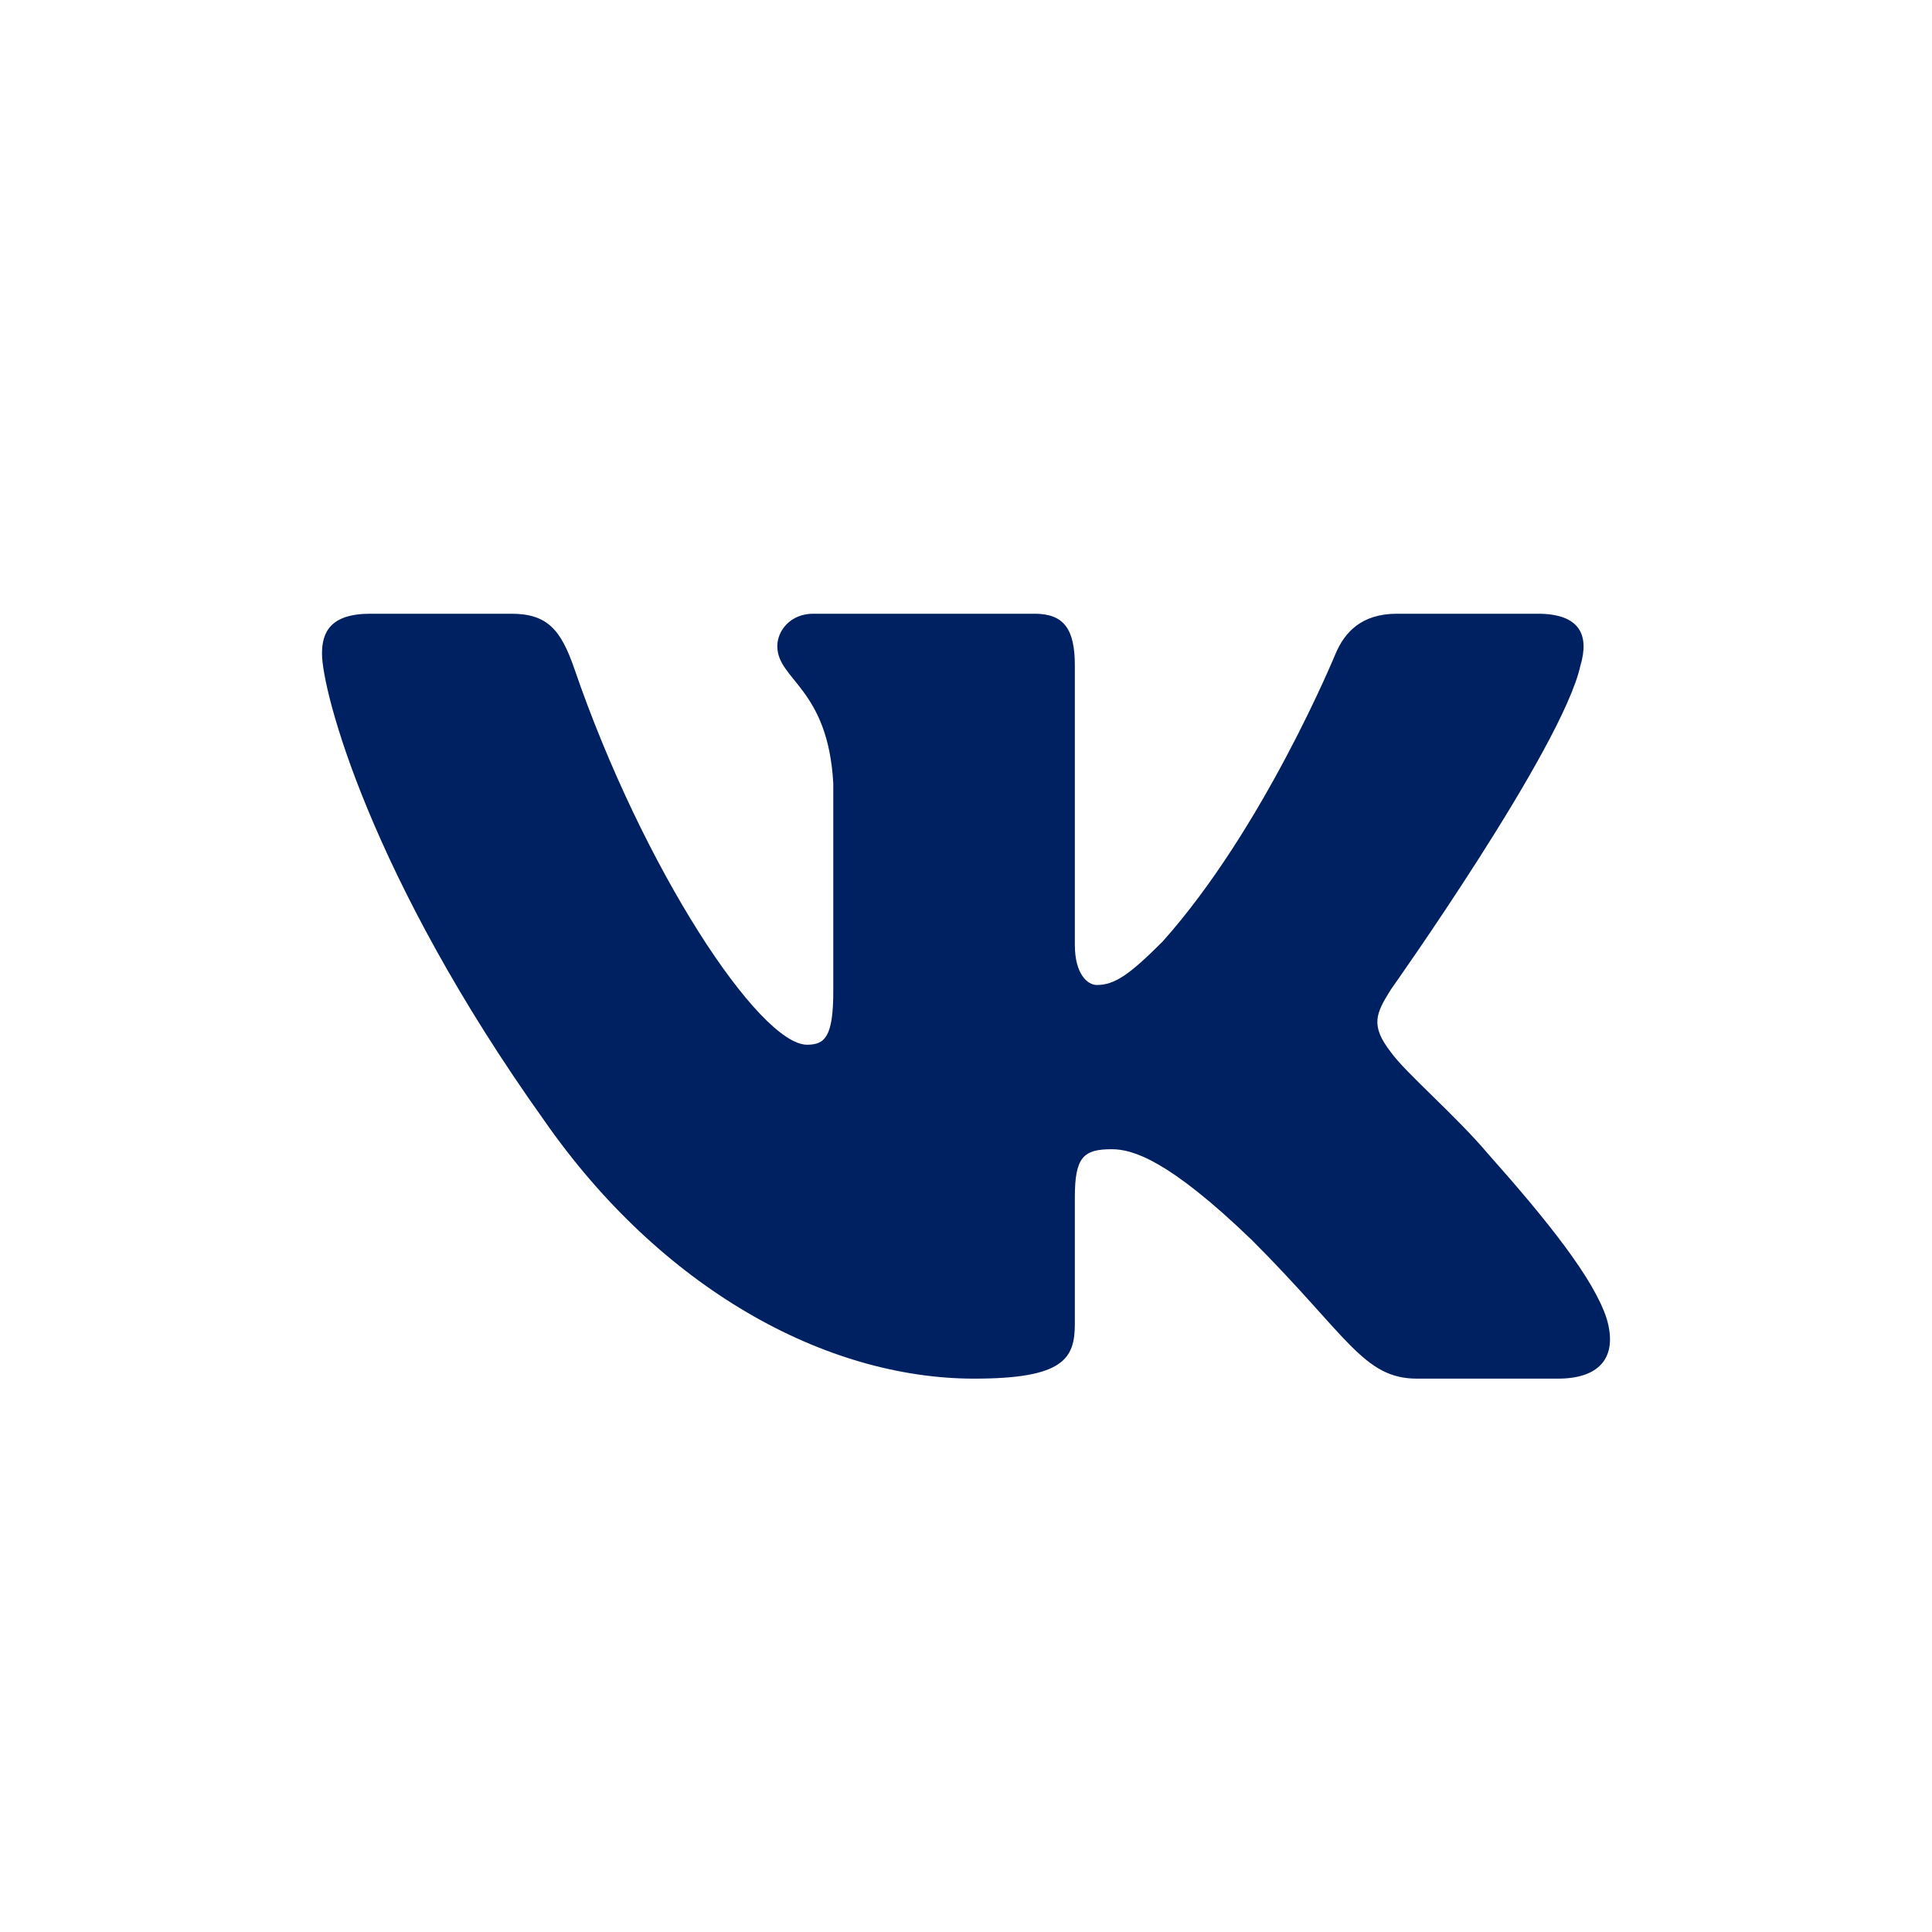 <?xml version="1.0" encoding="UTF-8"?> <svg xmlns="http://www.w3.org/2000/svg" width="36" height="36" viewBox="0 0 36 36" fill="none"> <path fill-rule="evenodd" clip-rule="evenodd" d="M29.449 12.401C29.616 11.845 29.449 11.436 28.655 11.436H26.03C25.362 11.436 25.054 11.789 24.887 12.179C24.887 12.179 23.552 15.433 21.661 17.547C21.049 18.159 20.771 18.354 20.437 18.354C20.27 18.354 20.028 18.159 20.028 17.603V12.401C20.028 11.733 19.834 11.436 19.278 11.436H15.152C14.735 11.436 14.484 11.746 14.484 12.04C14.484 12.672 15.43 12.818 15.527 14.599V18.465C15.527 19.313 15.374 19.467 15.04 19.467C14.15 19.467 11.985 16.197 10.701 12.457C10.449 11.73 10.197 11.436 9.526 11.436H6.9C6.15 11.436 6 11.789 6 12.179C6 12.874 6.89 16.323 10.145 20.885C12.315 24 15.371 25.689 18.153 25.689C19.822 25.689 20.028 25.314 20.028 24.668V22.314C20.028 21.563 20.186 21.414 20.715 21.414C21.104 21.414 21.772 21.608 23.33 23.11C25.11 24.89 25.403 25.689 26.405 25.689H29.03C29.781 25.689 30.156 25.314 29.939 24.574C29.703 23.836 28.853 22.766 27.725 21.497C27.113 20.774 26.195 19.995 25.917 19.606C25.527 19.105 25.639 18.883 25.917 18.438C25.917 18.438 29.116 13.931 29.449 12.401V12.401Z" fill="#002161"></path> </svg> 